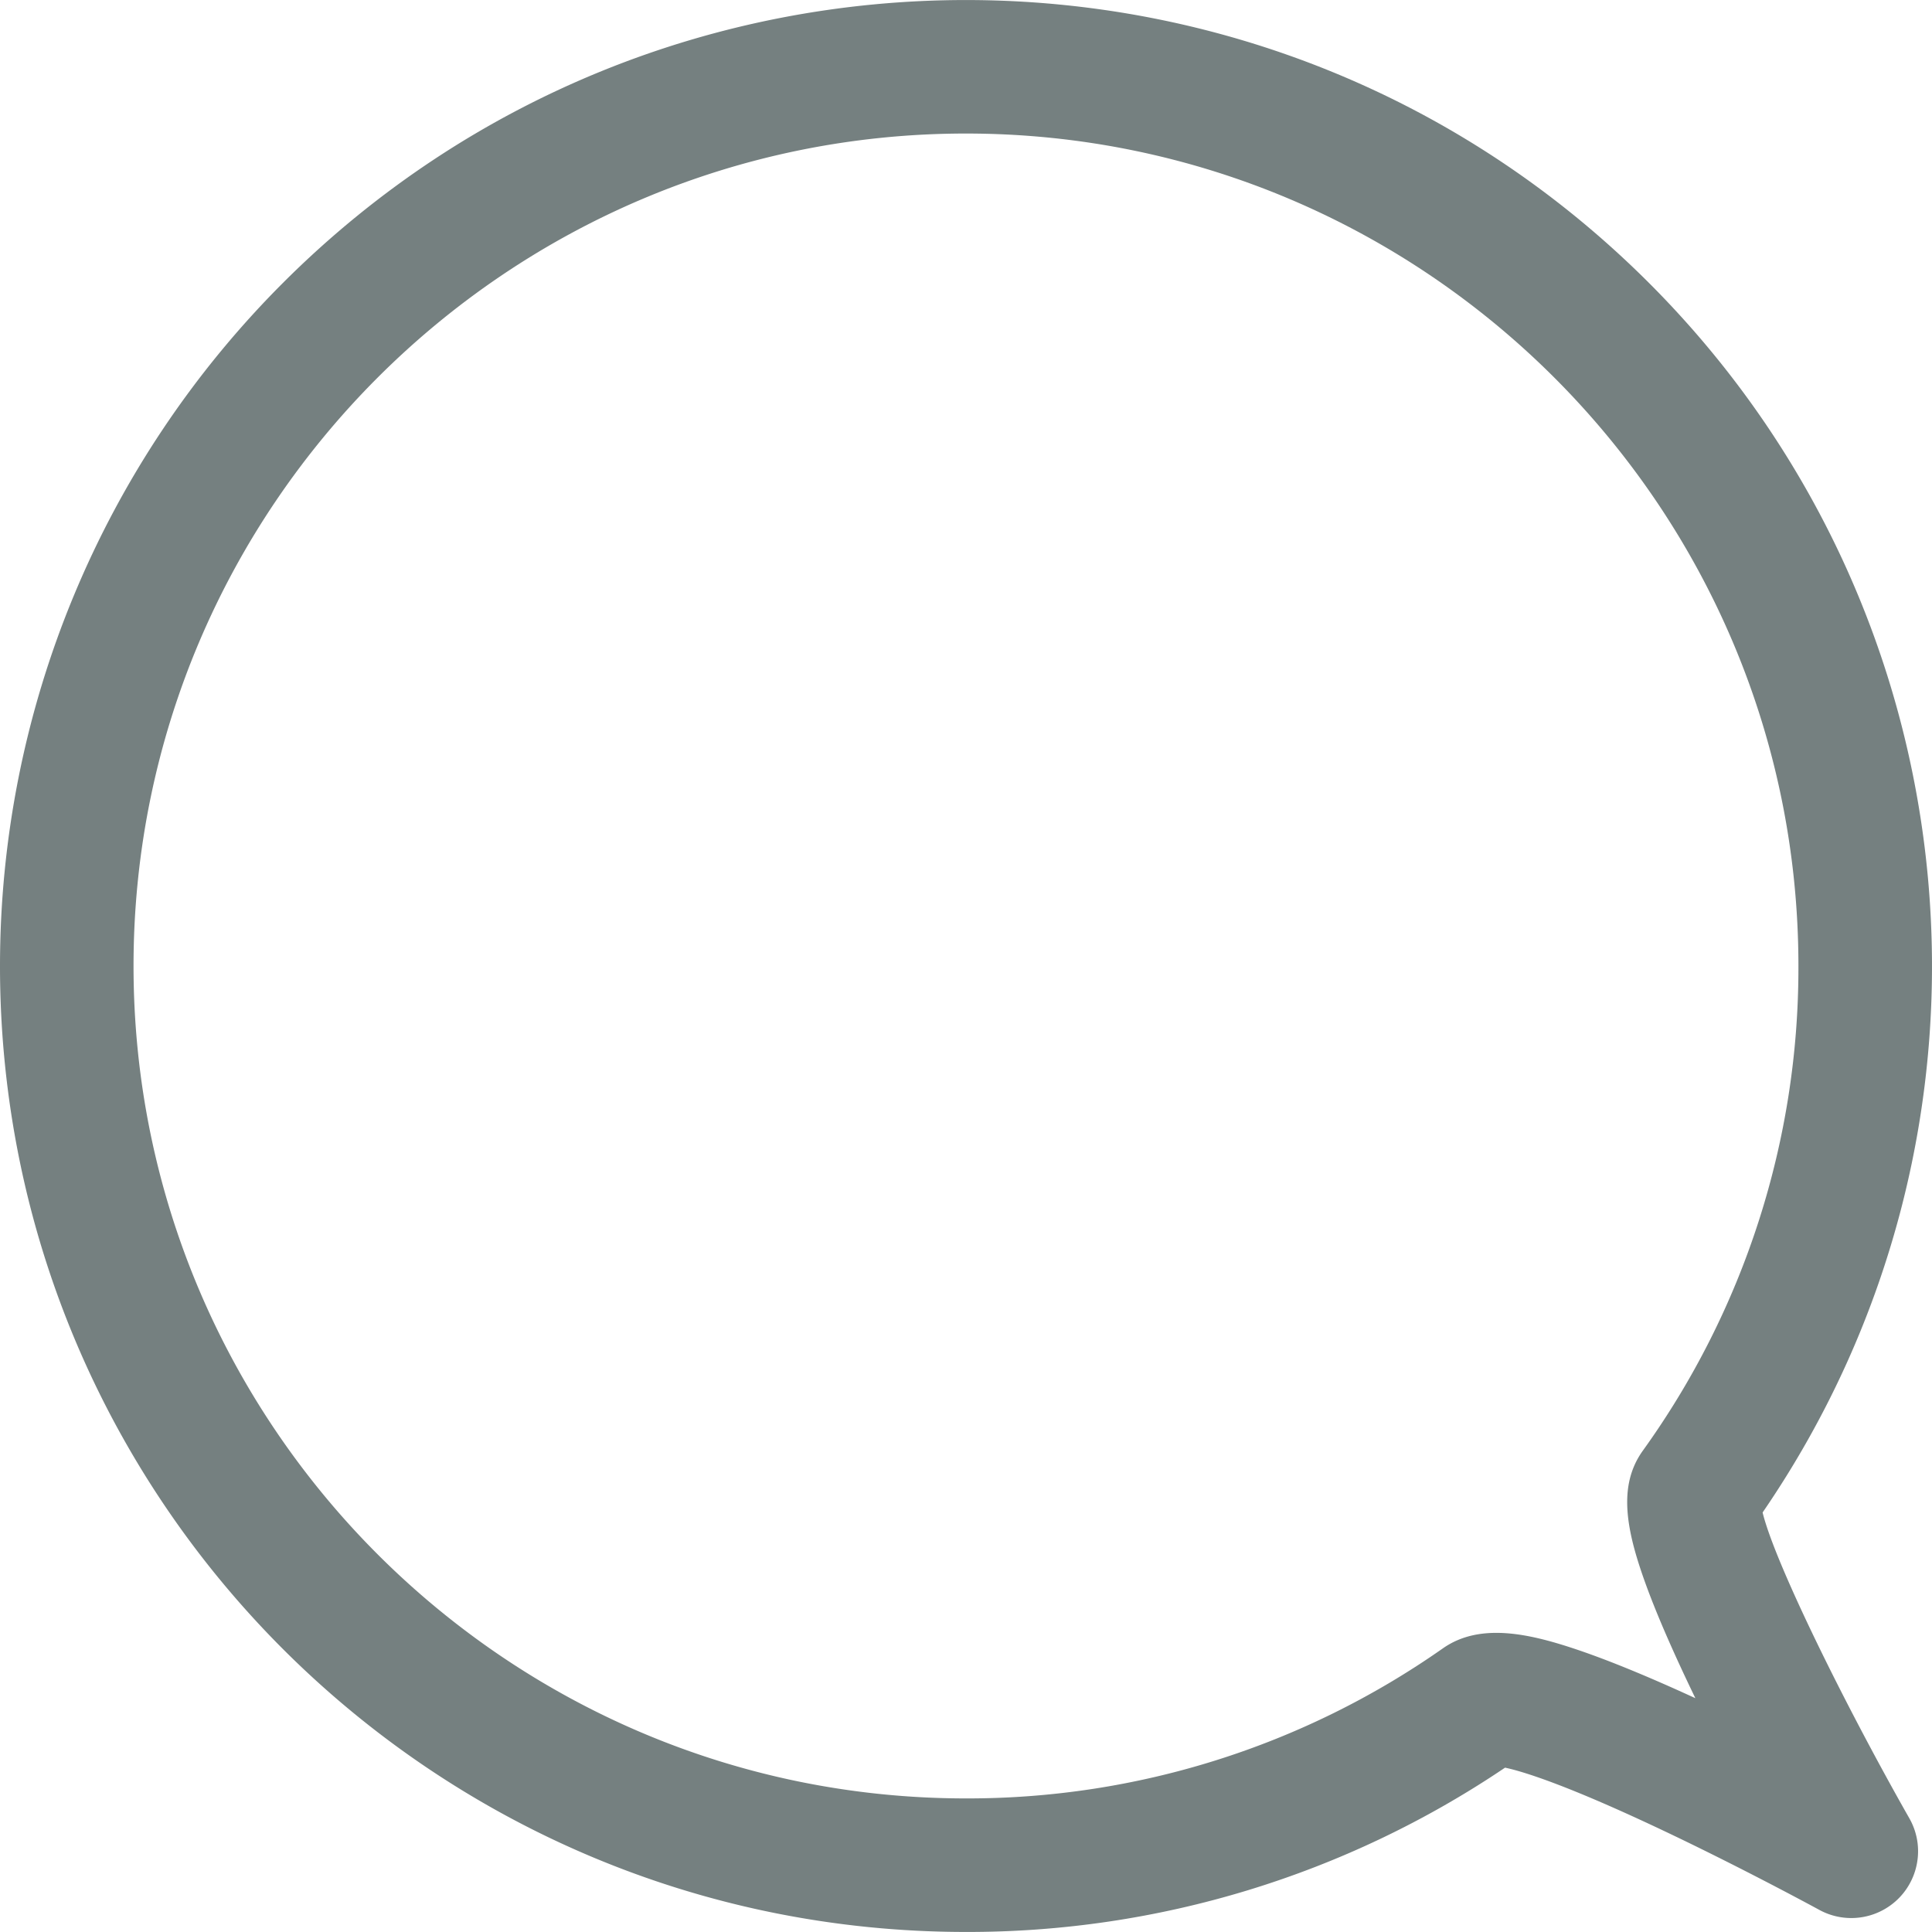 <svg xmlns="http://www.w3.org/2000/svg" version="1.1" xmlns:xlink="http://www.w3.org/1999/xlink" width="20" height="20" x="0" y="0" viewBox="0 0 512.012 512.012" style="enable-background:new 0 0 512 512" xml:space="preserve"><g><path d="M255.999 512C114.614 511.999-.001 397.383 0 255.998A255.998 255.998 0 0 1 74.98 74.98c99.989-99.971 262.089-99.956 362.059.033 87.177 87.193 99.82 224.139 30.081 325.819 3.229 13.319 21.796 50.976 38.887 81.044 4.829 8.496 1.857 19.298-6.638 24.127a17.695 17.695 0 0 1-17.224.148c-.179-.101-18.091-9.859-38.23-19.527-28.226-13.549-40.43-17.189-45.051-18.167A254.406 254.406 0 0 1 255.999 512zm0-476.611c-121.645 0-220.61 98.965-220.61 220.61s98.965 220.611 220.61 220.611a219.228 219.228 0 0 0 126.409-39.783c9.909-6.943 23.155-3.859 35.991.506 8.31 2.831 18.691 7.099 30.901 12.717-5.691-11.766-10.051-21.759-12.979-29.751-5.41-14.762-7.64-26.513-.94-35.85A219.047 219.047 0 0 0 476.611 256c0-121.646-98.966-220.611-220.612-220.611z" fill="#758080" opacity="1" data-original="#758080"></path></g></svg>